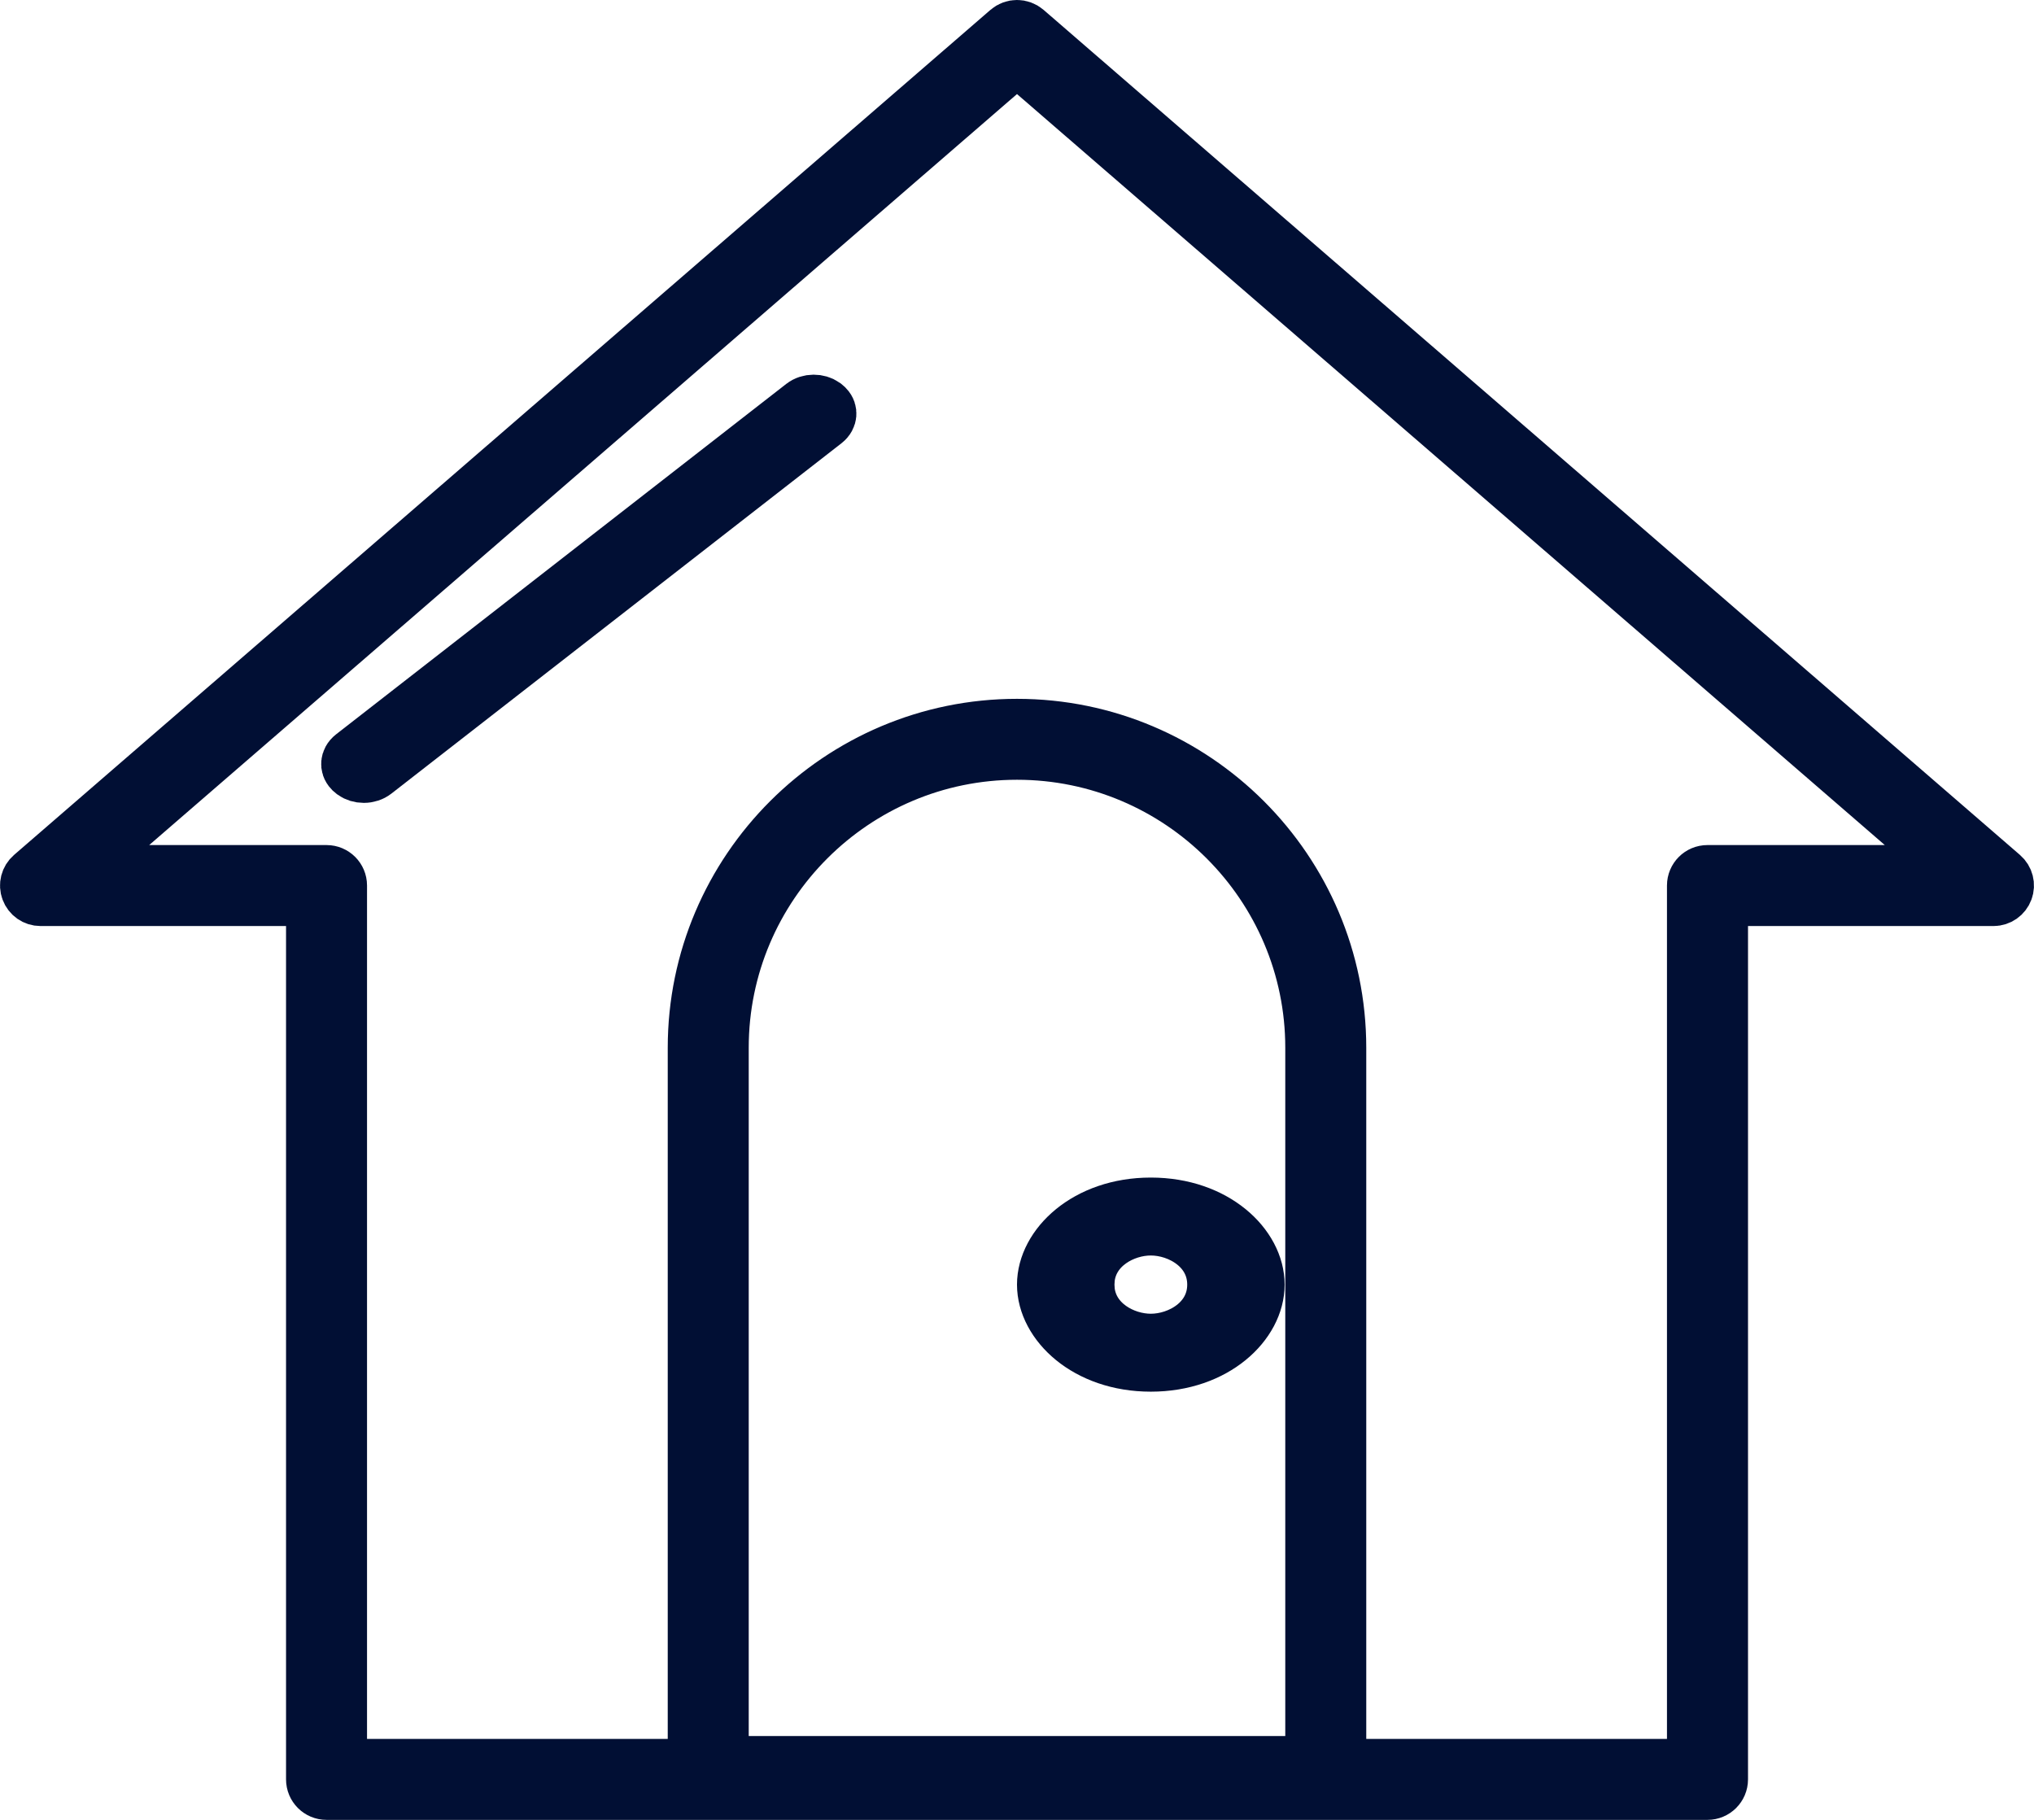 <svg xmlns="http://www.w3.org/2000/svg" width="38" height="34" viewBox="0 0 38 34" fill="none"><path d="M18.832 0.562C18.929 0.479 19.072 0.479 19.169 0.562L37.411 16.351C37.492 16.421 37.521 16.534 37.483 16.634C37.446 16.734 37.351 16.801 37.243 16.801H32.157V33.244C32.157 33.385 32.042 33.5 31.899 33.5H6.101C5.958 33.5 5.844 33.385 5.844 33.244V16.801H0.757C0.649 16.801 0.554 16.734 0.517 16.634C0.479 16.534 0.508 16.421 0.589 16.351L18.832 0.562ZM18.673 1.379L2.46 15.41L1.445 16.288H6.101C6.243 16.288 6.357 16.403 6.357 16.544V32.987H12.975V19.575C12.975 16.257 15.677 13.556 19 13.556C22.323 13.556 25.025 16.257 25.025 19.575V32.987H31.643V16.544C31.643 16.403 31.757 16.288 31.899 16.288H36.555L35.54 15.41L19.327 1.379L19 1.096L18.673 1.379ZM19 14.068C15.961 14.068 13.488 16.538 13.488 19.575V32.934H24.512V19.575C24.512 16.538 22.039 14.068 19 14.068Z" fill="#010F34" stroke="#010F34"></path><path d="M21.5 22.5C22.712 22.5 23.5 23.272 23.5 24C23.5 24.728 22.712 25.5 21.5 25.5C20.288 25.5 19.5 24.728 19.5 24C19.5 23.272 20.288 22.5 21.5 22.5ZM21.5 22.956C20.993 22.956 20.4 23.281 20.328 23.877L20.32 24L20.328 24.123C20.4 24.719 20.993 25.044 21.5 25.044C22.041 25.044 22.68 24.674 22.68 24C22.68 23.326 22.041 22.956 21.5 22.956Z" fill="#010F34" stroke="#010F34"></path><path d="M14.995 7.568C15.113 7.476 15.289 7.481 15.4 7.559L15.444 7.597C15.491 7.646 15.503 7.698 15.499 7.742C15.495 7.786 15.473 7.84 15.413 7.887L7.005 14.432C6.95 14.475 6.876 14.5 6.796 14.5C6.721 14.5 6.653 14.478 6.602 14.442L6.556 14.403C6.509 14.354 6.497 14.302 6.501 14.258C6.505 14.214 6.527 14.16 6.587 14.113L14.995 7.568Z" fill="#010F34" stroke="#010F34"></path></svg>
